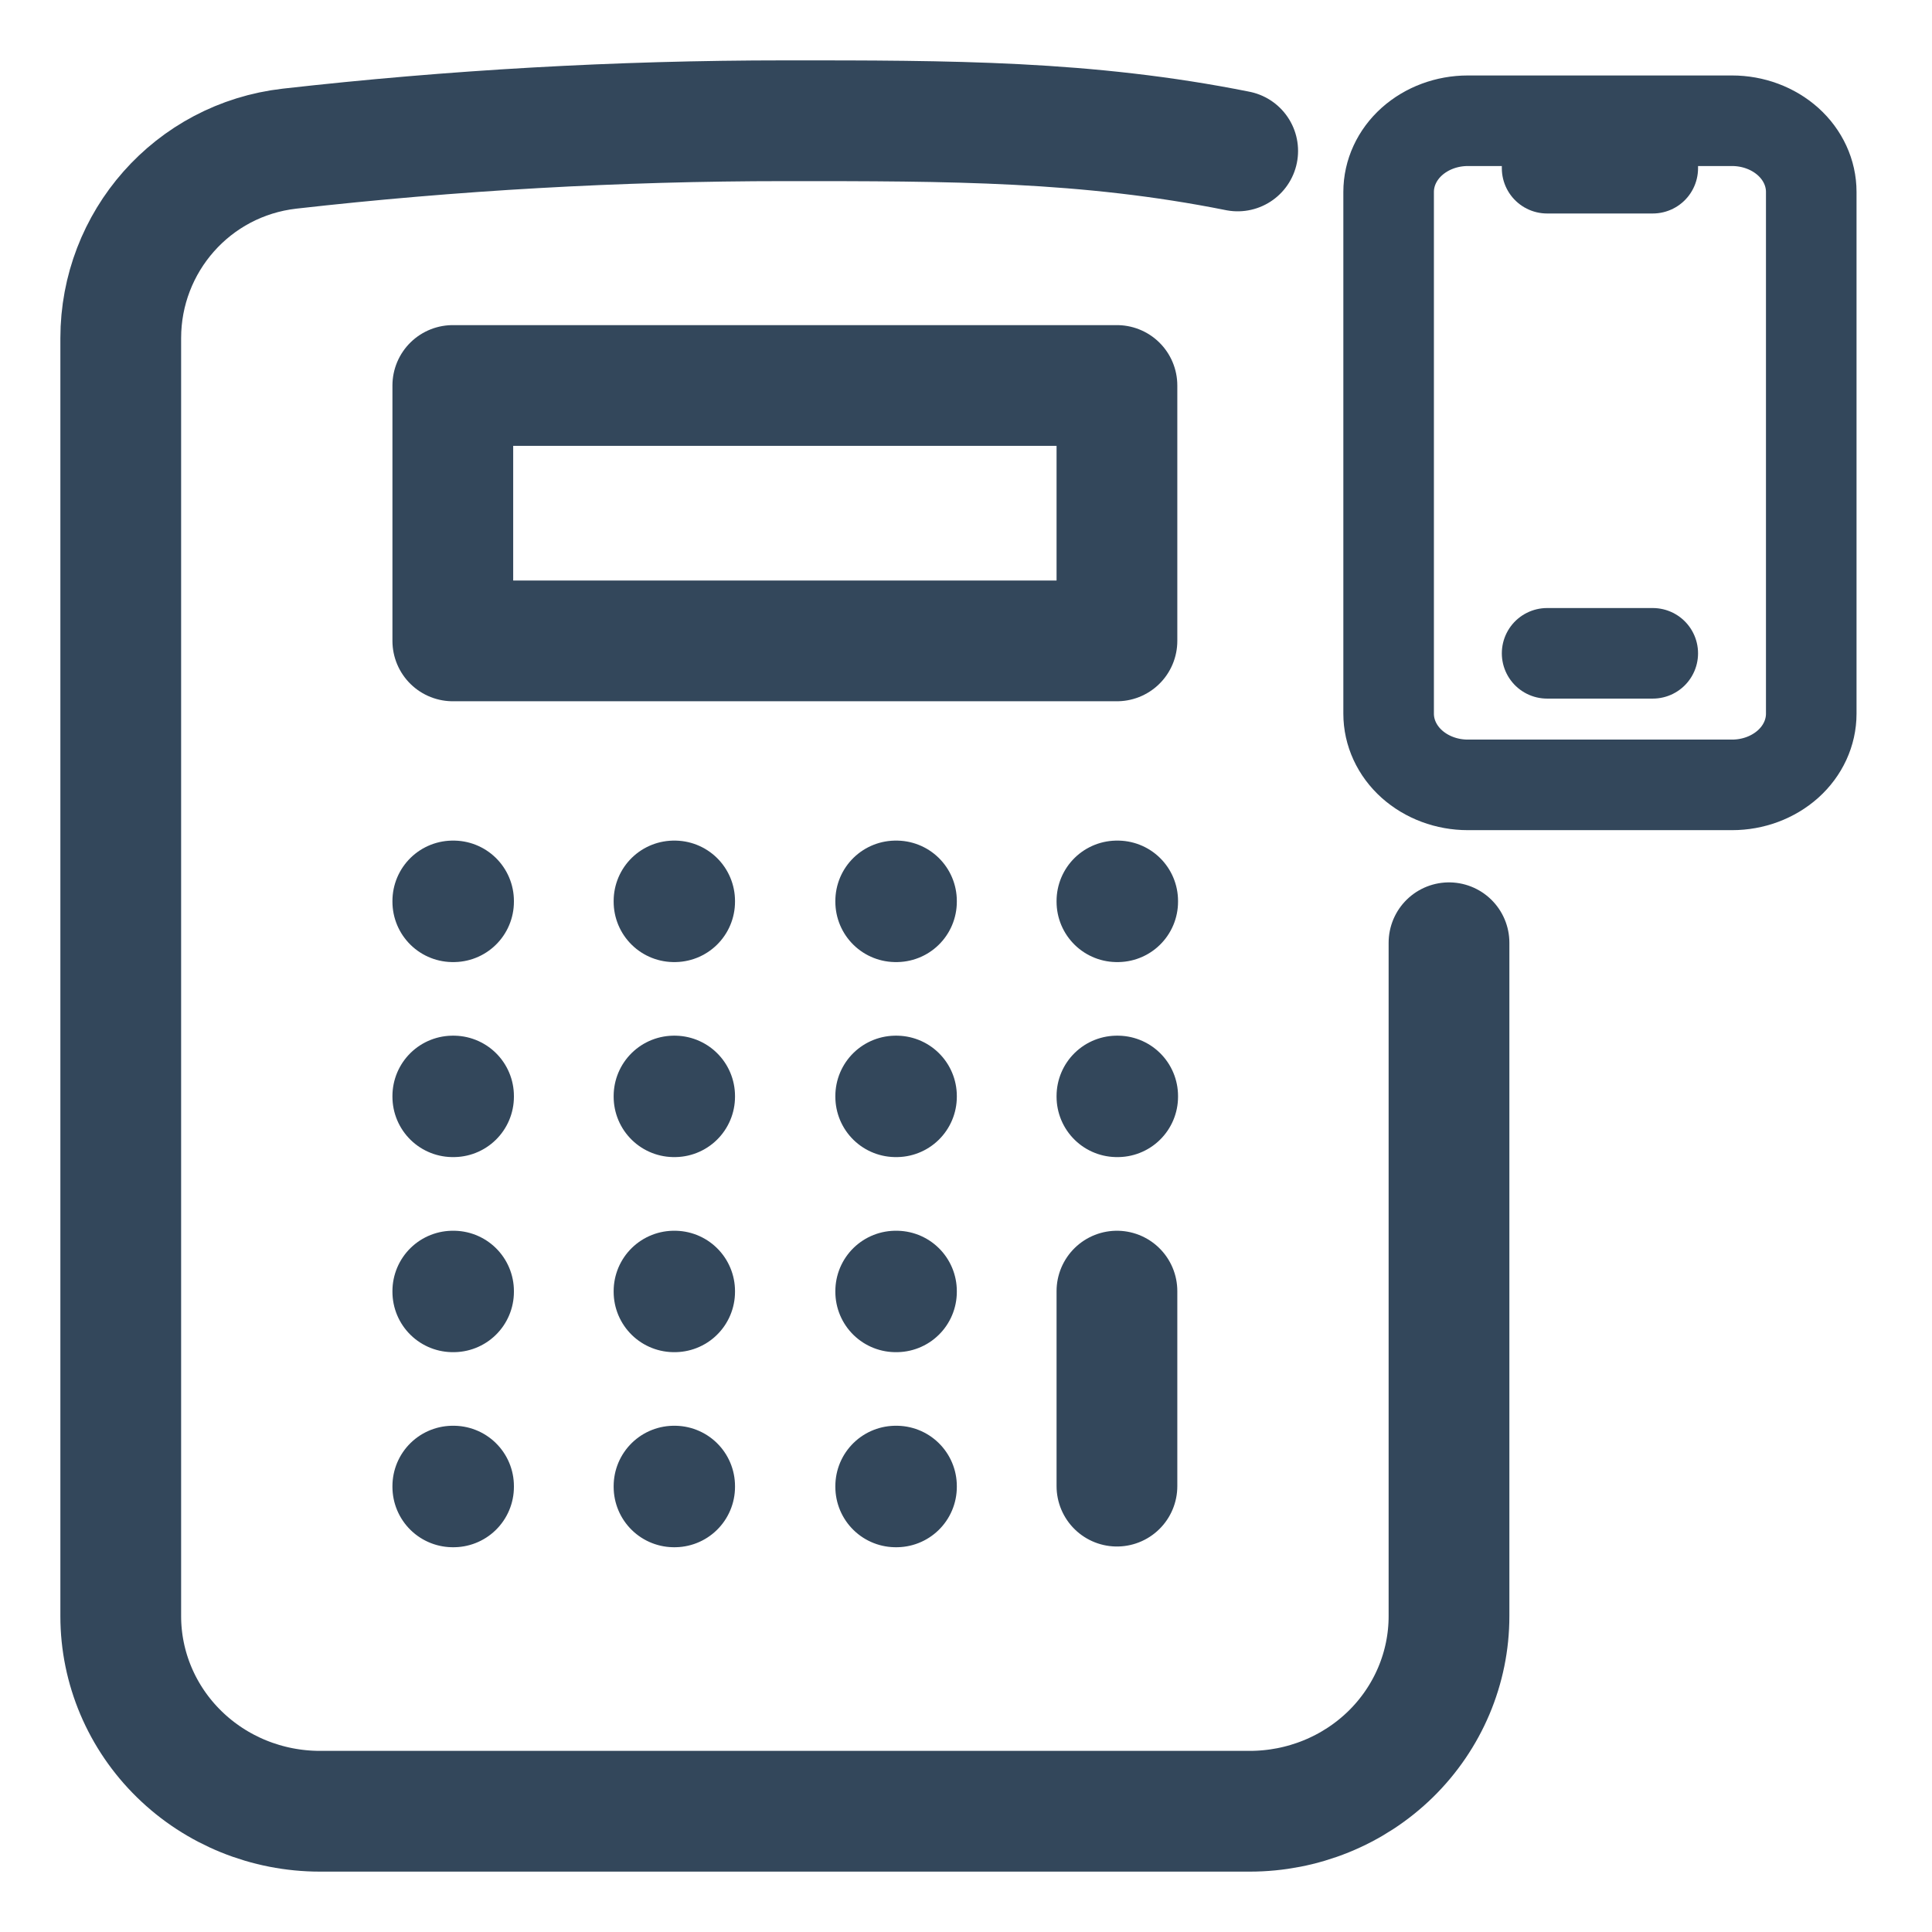 <svg width="32" height="32" viewBox="0 0 32 32" fill="none" xmlns="http://www.w3.org/2000/svg">
<path d="M18.5 21.385V24.615M20.5 2.5C18 2 15.741 1.999 13 2C10.225 2 7.488 2.158 4.797 2.462C3.184 2.646 2 4.01 2 5.6V26.769C2 27.626 2.348 28.448 2.967 29.054C3.585 29.66 4.425 30 5.3 30H20.7C21.575 30 22.415 29.66 23.034 29.054C23.652 28.448 24 27.626 24 26.769V15.615M7.5 14.923H7.512V14.935H7.5V14.923ZM7.5 18.154H7.512V18.165H7.5V18.154ZM7.5 21.385H7.512V21.396H7.5V21.385ZM7.5 24.615H7.512V24.627H7.5V24.615ZM11.164 14.923H11.174V14.935H11.164V14.923ZM11.164 18.154H11.174V18.165H11.164V18.154ZM11.164 21.385H11.174V21.396H11.164V21.385ZM11.164 24.615H11.174V24.627H11.164V24.615ZM14.836 14.923H14.848V14.935H14.836V14.923ZM14.836 18.154H14.848V18.165H14.836V18.154ZM14.836 21.385H14.848V21.396H14.836V21.385ZM14.836 24.615H14.848V24.627H14.836V24.615ZM18.5 14.923H18.512V14.935H18.5V14.923ZM18.5 18.154H18.512V18.165H18.5V18.154ZM7.5 6.385H18.5V10.615H7.5V6.385Z" stroke="#33475B" stroke-width="2" stroke-linecap="round" stroke-linejoin="round"/>
<path d="M25.625 2H24.312C23.964 2 23.631 2.124 23.384 2.345C23.138 2.566 23 2.866 23 3.179V11.821C23 12.134 23.138 12.434 23.384 12.655C23.631 12.876 23.964 13 24.312 13H28.688C29.036 13 29.369 12.876 29.616 12.655C29.862 12.434 30 12.134 30 11.821V3.179C30 2.866 29.862 2.566 29.616 2.345C29.369 2.124 29.036 2 28.688 2H27.375M25.625 2V2.786H27.375V2M25.625 2H27.375M25.625 10.821H27.375" stroke="#33475B" stroke-width="1.5" stroke-linecap="round" stroke-linejoin="round"/>
</svg>
